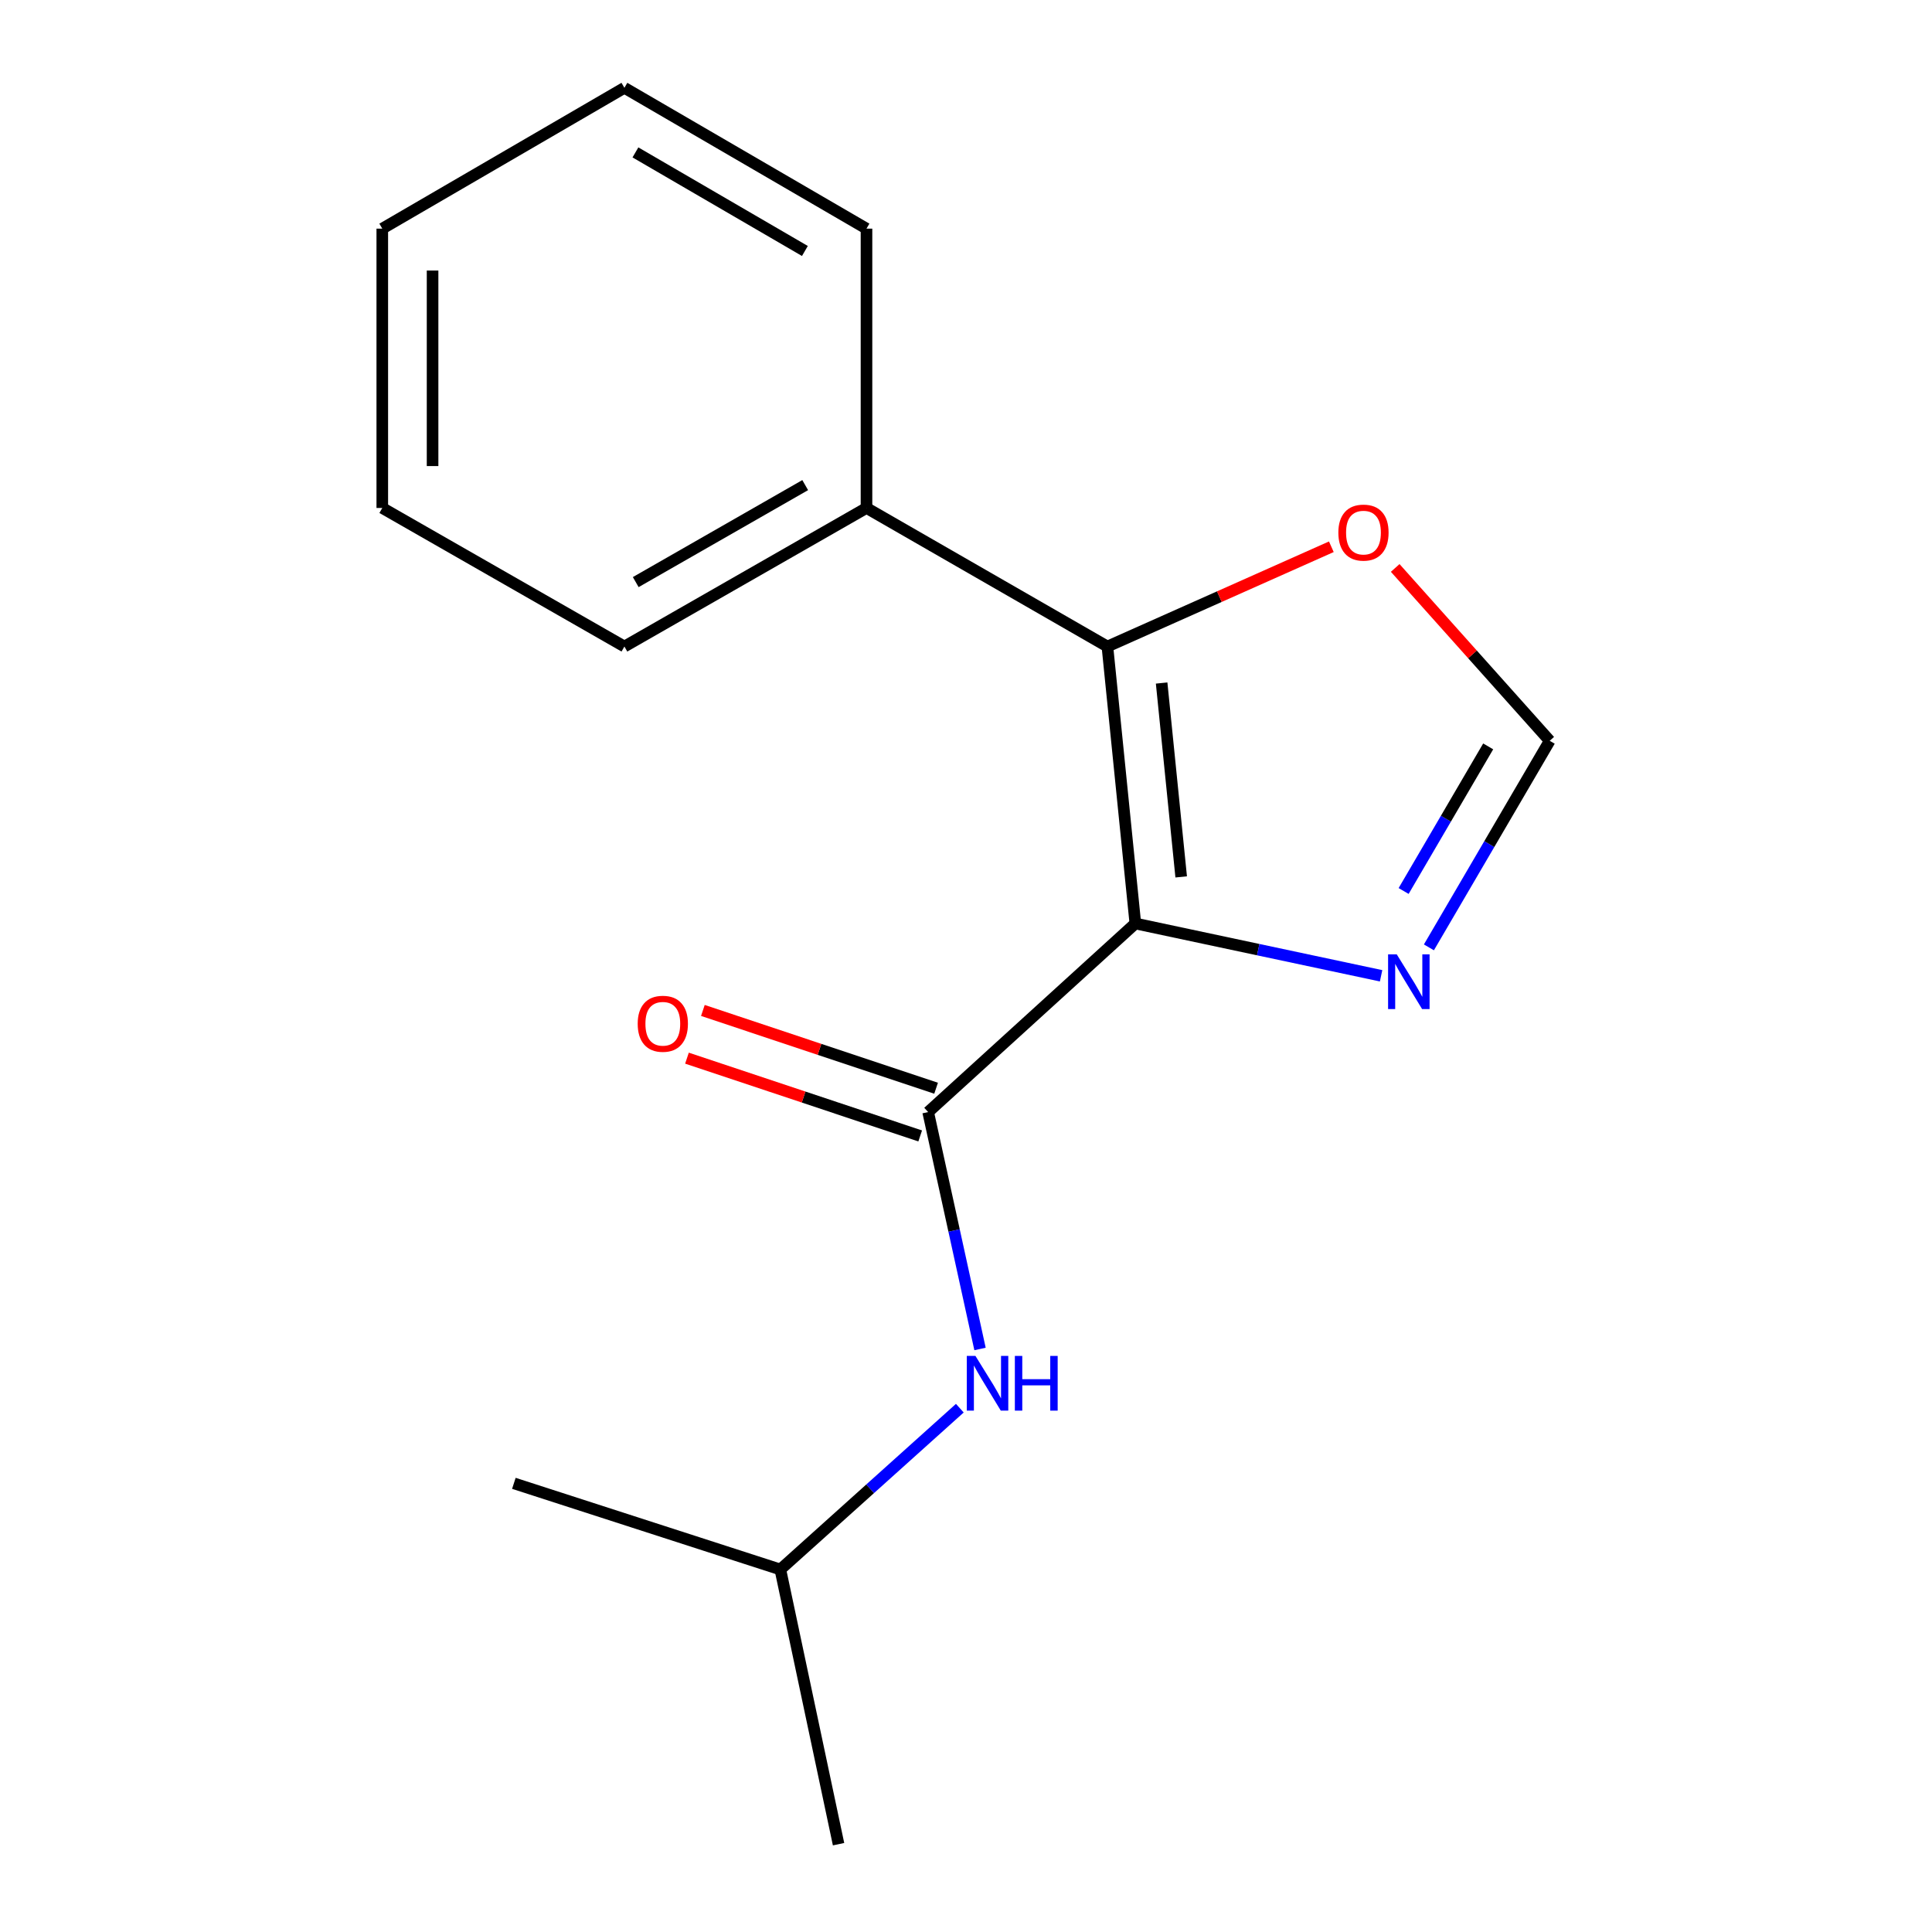 <?xml version='1.0' encoding='iso-8859-1'?>
<svg version='1.1' baseProfile='full'
              xmlns='http://www.w3.org/2000/svg'
                      xmlns:rdkit='http://www.rdkit.org/xml'
                      xmlns:xlink='http://www.w3.org/1999/xlink'
                  xml:space='preserve'
width='1000px' height='1000px' viewBox='0 0 1000 1000'>
<!-- END OF HEADER -->
<rect style='opacity:1.0;fill:#FFFFFF;stroke:none' width='1000' height='1000' x='0' y='0'> </rect>
<path class='bond-0' d='M 587.653,477.993 L 573.193,334.642' style='fill:none;fill-rule:evenodd;stroke:#000000;stroke-width:6px;stroke-linecap:butt;stroke-linejoin:miter;stroke-opacity:1' />
<path class='bond-0' d='M 611.379,453.878 L 601.258,353.533' style='fill:none;fill-rule:evenodd;stroke:#000000;stroke-width:6px;stroke-linecap:butt;stroke-linejoin:miter;stroke-opacity:1' />
<path class='bond-1' d='M 587.653,477.993 L 480.408,575.608' style='fill:none;fill-rule:evenodd;stroke:#000000;stroke-width:6px;stroke-linecap:butt;stroke-linejoin:miter;stroke-opacity:1' />
<path class='bond-2' d='M 587.653,477.993 L 651.252,491.531' style='fill:none;fill-rule:evenodd;stroke:#000000;stroke-width:6px;stroke-linecap:butt;stroke-linejoin:miter;stroke-opacity:1' />
<path class='bond-2' d='M 651.252,491.531 L 714.852,505.07' style='fill:none;fill-rule:evenodd;stroke:#0000FF;stroke-width:6px;stroke-linecap:butt;stroke-linejoin:miter;stroke-opacity:1' />
<path class='bond-5' d='M 573.193,334.642 L 631.147,308.821' style='fill:none;fill-rule:evenodd;stroke:#000000;stroke-width:6px;stroke-linecap:butt;stroke-linejoin:miter;stroke-opacity:1' />
<path class='bond-5' d='M 631.147,308.821 L 689.101,282.999' style='fill:none;fill-rule:evenodd;stroke:#FF0000;stroke-width:6px;stroke-linecap:butt;stroke-linejoin:miter;stroke-opacity:1' />
<path class='bond-7' d='M 573.193,334.642 L 448.496,262.924' style='fill:none;fill-rule:evenodd;stroke:#000000;stroke-width:6px;stroke-linecap:butt;stroke-linejoin:miter;stroke-opacity:1' />
<path class='bond-4' d='M 480.408,575.608 L 493.834,636.918' style='fill:none;fill-rule:evenodd;stroke:#000000;stroke-width:6px;stroke-linecap:butt;stroke-linejoin:miter;stroke-opacity:1' />
<path class='bond-4' d='M 493.834,636.918 L 507.26,698.227' style='fill:none;fill-rule:evenodd;stroke:#0000FF;stroke-width:6px;stroke-linecap:butt;stroke-linejoin:miter;stroke-opacity:1' />
<path class='bond-6' d='M 484.524,563.263 L 424.166,543.137' style='fill:none;fill-rule:evenodd;stroke:#000000;stroke-width:6px;stroke-linecap:butt;stroke-linejoin:miter;stroke-opacity:1' />
<path class='bond-6' d='M 424.166,543.137 L 363.808,523.012' style='fill:none;fill-rule:evenodd;stroke:#FF0000;stroke-width:6px;stroke-linecap:butt;stroke-linejoin:miter;stroke-opacity:1' />
<path class='bond-6' d='M 476.291,587.953 L 415.933,567.828' style='fill:none;fill-rule:evenodd;stroke:#000000;stroke-width:6px;stroke-linecap:butt;stroke-linejoin:miter;stroke-opacity:1' />
<path class='bond-6' d='M 415.933,567.828 L 355.575,547.702' style='fill:none;fill-rule:evenodd;stroke:#FF0000;stroke-width:6px;stroke-linecap:butt;stroke-linejoin:miter;stroke-opacity:1' />
<path class='bond-3' d='M 739.602,490.355 L 770.866,436.892' style='fill:none;fill-rule:evenodd;stroke:#0000FF;stroke-width:6px;stroke-linecap:butt;stroke-linejoin:miter;stroke-opacity:1' />
<path class='bond-3' d='M 770.866,436.892 L 802.129,383.428' style='fill:none;fill-rule:evenodd;stroke:#000000;stroke-width:6px;stroke-linecap:butt;stroke-linejoin:miter;stroke-opacity:1' />
<path class='bond-3' d='M 726.514,461.178 L 748.398,423.753' style='fill:none;fill-rule:evenodd;stroke:#0000FF;stroke-width:6px;stroke-linecap:butt;stroke-linejoin:miter;stroke-opacity:1' />
<path class='bond-3' d='M 748.398,423.753 L 770.283,386.329' style='fill:none;fill-rule:evenodd;stroke:#000000;stroke-width:6px;stroke-linecap:butt;stroke-linejoin:miter;stroke-opacity:1' />
<path class='bond-16' d='M 802.129,383.428 L 762.142,338.697' style='fill:none;fill-rule:evenodd;stroke:#000000;stroke-width:6px;stroke-linecap:butt;stroke-linejoin:miter;stroke-opacity:1' />
<path class='bond-16' d='M 762.142,338.697 L 722.155,293.966' style='fill:none;fill-rule:evenodd;stroke:#FF0000;stroke-width:6px;stroke-linecap:butt;stroke-linejoin:miter;stroke-opacity:1' />
<path class='bond-8' d='M 496.803,728.872 L 450.353,770.619' style='fill:none;fill-rule:evenodd;stroke:#0000FF;stroke-width:6px;stroke-linecap:butt;stroke-linejoin:miter;stroke-opacity:1' />
<path class='bond-8' d='M 450.353,770.619 L 403.903,812.366' style='fill:none;fill-rule:evenodd;stroke:#000000;stroke-width:6px;stroke-linecap:butt;stroke-linejoin:miter;stroke-opacity:1' />
<path class='bond-9' d='M 448.496,262.924 L 323.191,334.642' style='fill:none;fill-rule:evenodd;stroke:#000000;stroke-width:6px;stroke-linecap:butt;stroke-linejoin:miter;stroke-opacity:1' />
<path class='bond-9' d='M 416.771,251.093 L 329.058,301.296' style='fill:none;fill-rule:evenodd;stroke:#000000;stroke-width:6px;stroke-linecap:butt;stroke-linejoin:miter;stroke-opacity:1' />
<path class='bond-10' d='M 448.496,262.924 L 448.496,118.344' style='fill:none;fill-rule:evenodd;stroke:#000000;stroke-width:6px;stroke-linecap:butt;stroke-linejoin:miter;stroke-opacity:1' />
<path class='bond-11' d='M 403.903,812.366 L 434.036,954.545' style='fill:none;fill-rule:evenodd;stroke:#000000;stroke-width:6px;stroke-linecap:butt;stroke-linejoin:miter;stroke-opacity:1' />
<path class='bond-12' d='M 403.903,812.366 L 265.975,767.773' style='fill:none;fill-rule:evenodd;stroke:#000000;stroke-width:6px;stroke-linecap:butt;stroke-linejoin:miter;stroke-opacity:1' />
<path class='bond-14' d='M 323.191,334.642 L 197.871,262.924' style='fill:none;fill-rule:evenodd;stroke:#000000;stroke-width:6px;stroke-linecap:butt;stroke-linejoin:miter;stroke-opacity:1' />
<path class='bond-13' d='M 448.496,118.344 L 323.191,45.455' style='fill:none;fill-rule:evenodd;stroke:#000000;stroke-width:6px;stroke-linecap:butt;stroke-linejoin:miter;stroke-opacity:1' />
<path class='bond-13' d='M 416.613,129.908 L 328.9,78.885' style='fill:none;fill-rule:evenodd;stroke:#000000;stroke-width:6px;stroke-linecap:butt;stroke-linejoin:miter;stroke-opacity:1' />
<path class='bond-15' d='M 323.191,45.455 L 197.871,118.344' style='fill:none;fill-rule:evenodd;stroke:#000000;stroke-width:6px;stroke-linecap:butt;stroke-linejoin:miter;stroke-opacity:1' />
<path class='bond-17' d='M 197.871,262.924 L 197.871,118.344' style='fill:none;fill-rule:evenodd;stroke:#000000;stroke-width:6px;stroke-linecap:butt;stroke-linejoin:miter;stroke-opacity:1' />
<path class='bond-17' d='M 223.898,241.237 L 223.898,140.031' style='fill:none;fill-rule:evenodd;stroke:#000000;stroke-width:6px;stroke-linecap:butt;stroke-linejoin:miter;stroke-opacity:1' />
<path  class='atom-3' d='M 722.95 493.966
L 732.23 508.966
Q 733.15 510.446, 734.63 513.126
Q 736.11 515.806, 736.19 515.966
L 736.19 493.966
L 739.95 493.966
L 739.95 522.286
L 736.07 522.286
L 726.11 505.886
Q 724.95 503.966, 723.71 501.766
Q 722.51 499.566, 722.15 498.886
L 722.15 522.286
L 718.47 522.286
L 718.47 493.966
L 722.95 493.966
' fill='#0000FF'/>
<path  class='atom-5' d='M 504.888 701.82
L 514.168 716.82
Q 515.088 718.3, 516.568 720.98
Q 518.048 723.66, 518.128 723.82
L 518.128 701.82
L 521.888 701.82
L 521.888 730.14
L 518.008 730.14
L 508.048 713.74
Q 506.888 711.82, 505.648 709.62
Q 504.448 707.42, 504.088 706.74
L 504.088 730.14
L 500.408 730.14
L 500.408 701.82
L 504.888 701.82
' fill='#0000FF'/>
<path  class='atom-5' d='M 525.288 701.82
L 529.128 701.82
L 529.128 713.86
L 543.608 713.86
L 543.608 701.82
L 547.448 701.82
L 547.448 730.14
L 543.608 730.14
L 543.608 717.06
L 529.128 717.06
L 529.128 730.14
L 525.288 730.14
L 525.288 701.82
' fill='#0000FF'/>
<path  class='atom-6' d='M 692.728 275.67
Q 692.728 268.87, 696.088 265.07
Q 699.448 261.27, 705.728 261.27
Q 712.008 261.27, 715.368 265.07
Q 718.728 268.87, 718.728 275.67
Q 718.728 282.55, 715.328 286.47
Q 711.928 290.35, 705.728 290.35
Q 699.488 290.35, 696.088 286.47
Q 692.728 282.59, 692.728 275.67
M 705.728 287.15
Q 710.048 287.15, 712.368 284.27
Q 714.728 281.35, 714.728 275.67
Q 714.728 270.11, 712.368 267.31
Q 710.048 264.47, 705.728 264.47
Q 701.408 264.47, 699.048 267.27
Q 696.728 270.07, 696.728 275.67
Q 696.728 281.39, 699.048 284.27
Q 701.408 287.15, 705.728 287.15
' fill='#FF0000'/>
<path  class='atom-7' d='M 330.072 529.895
Q 330.072 523.095, 333.432 519.295
Q 336.792 515.495, 343.072 515.495
Q 349.352 515.495, 352.712 519.295
Q 356.072 523.095, 356.072 529.895
Q 356.072 536.775, 352.672 540.695
Q 349.272 544.575, 343.072 544.575
Q 336.832 544.575, 333.432 540.695
Q 330.072 536.815, 330.072 529.895
M 343.072 541.375
Q 347.392 541.375, 349.712 538.495
Q 352.072 535.575, 352.072 529.895
Q 352.072 524.335, 349.712 521.535
Q 347.392 518.695, 343.072 518.695
Q 338.752 518.695, 336.392 521.495
Q 334.072 524.295, 334.072 529.895
Q 334.072 535.615, 336.392 538.495
Q 338.752 541.375, 343.072 541.375
' fill='#FF0000'/>
</svg>

